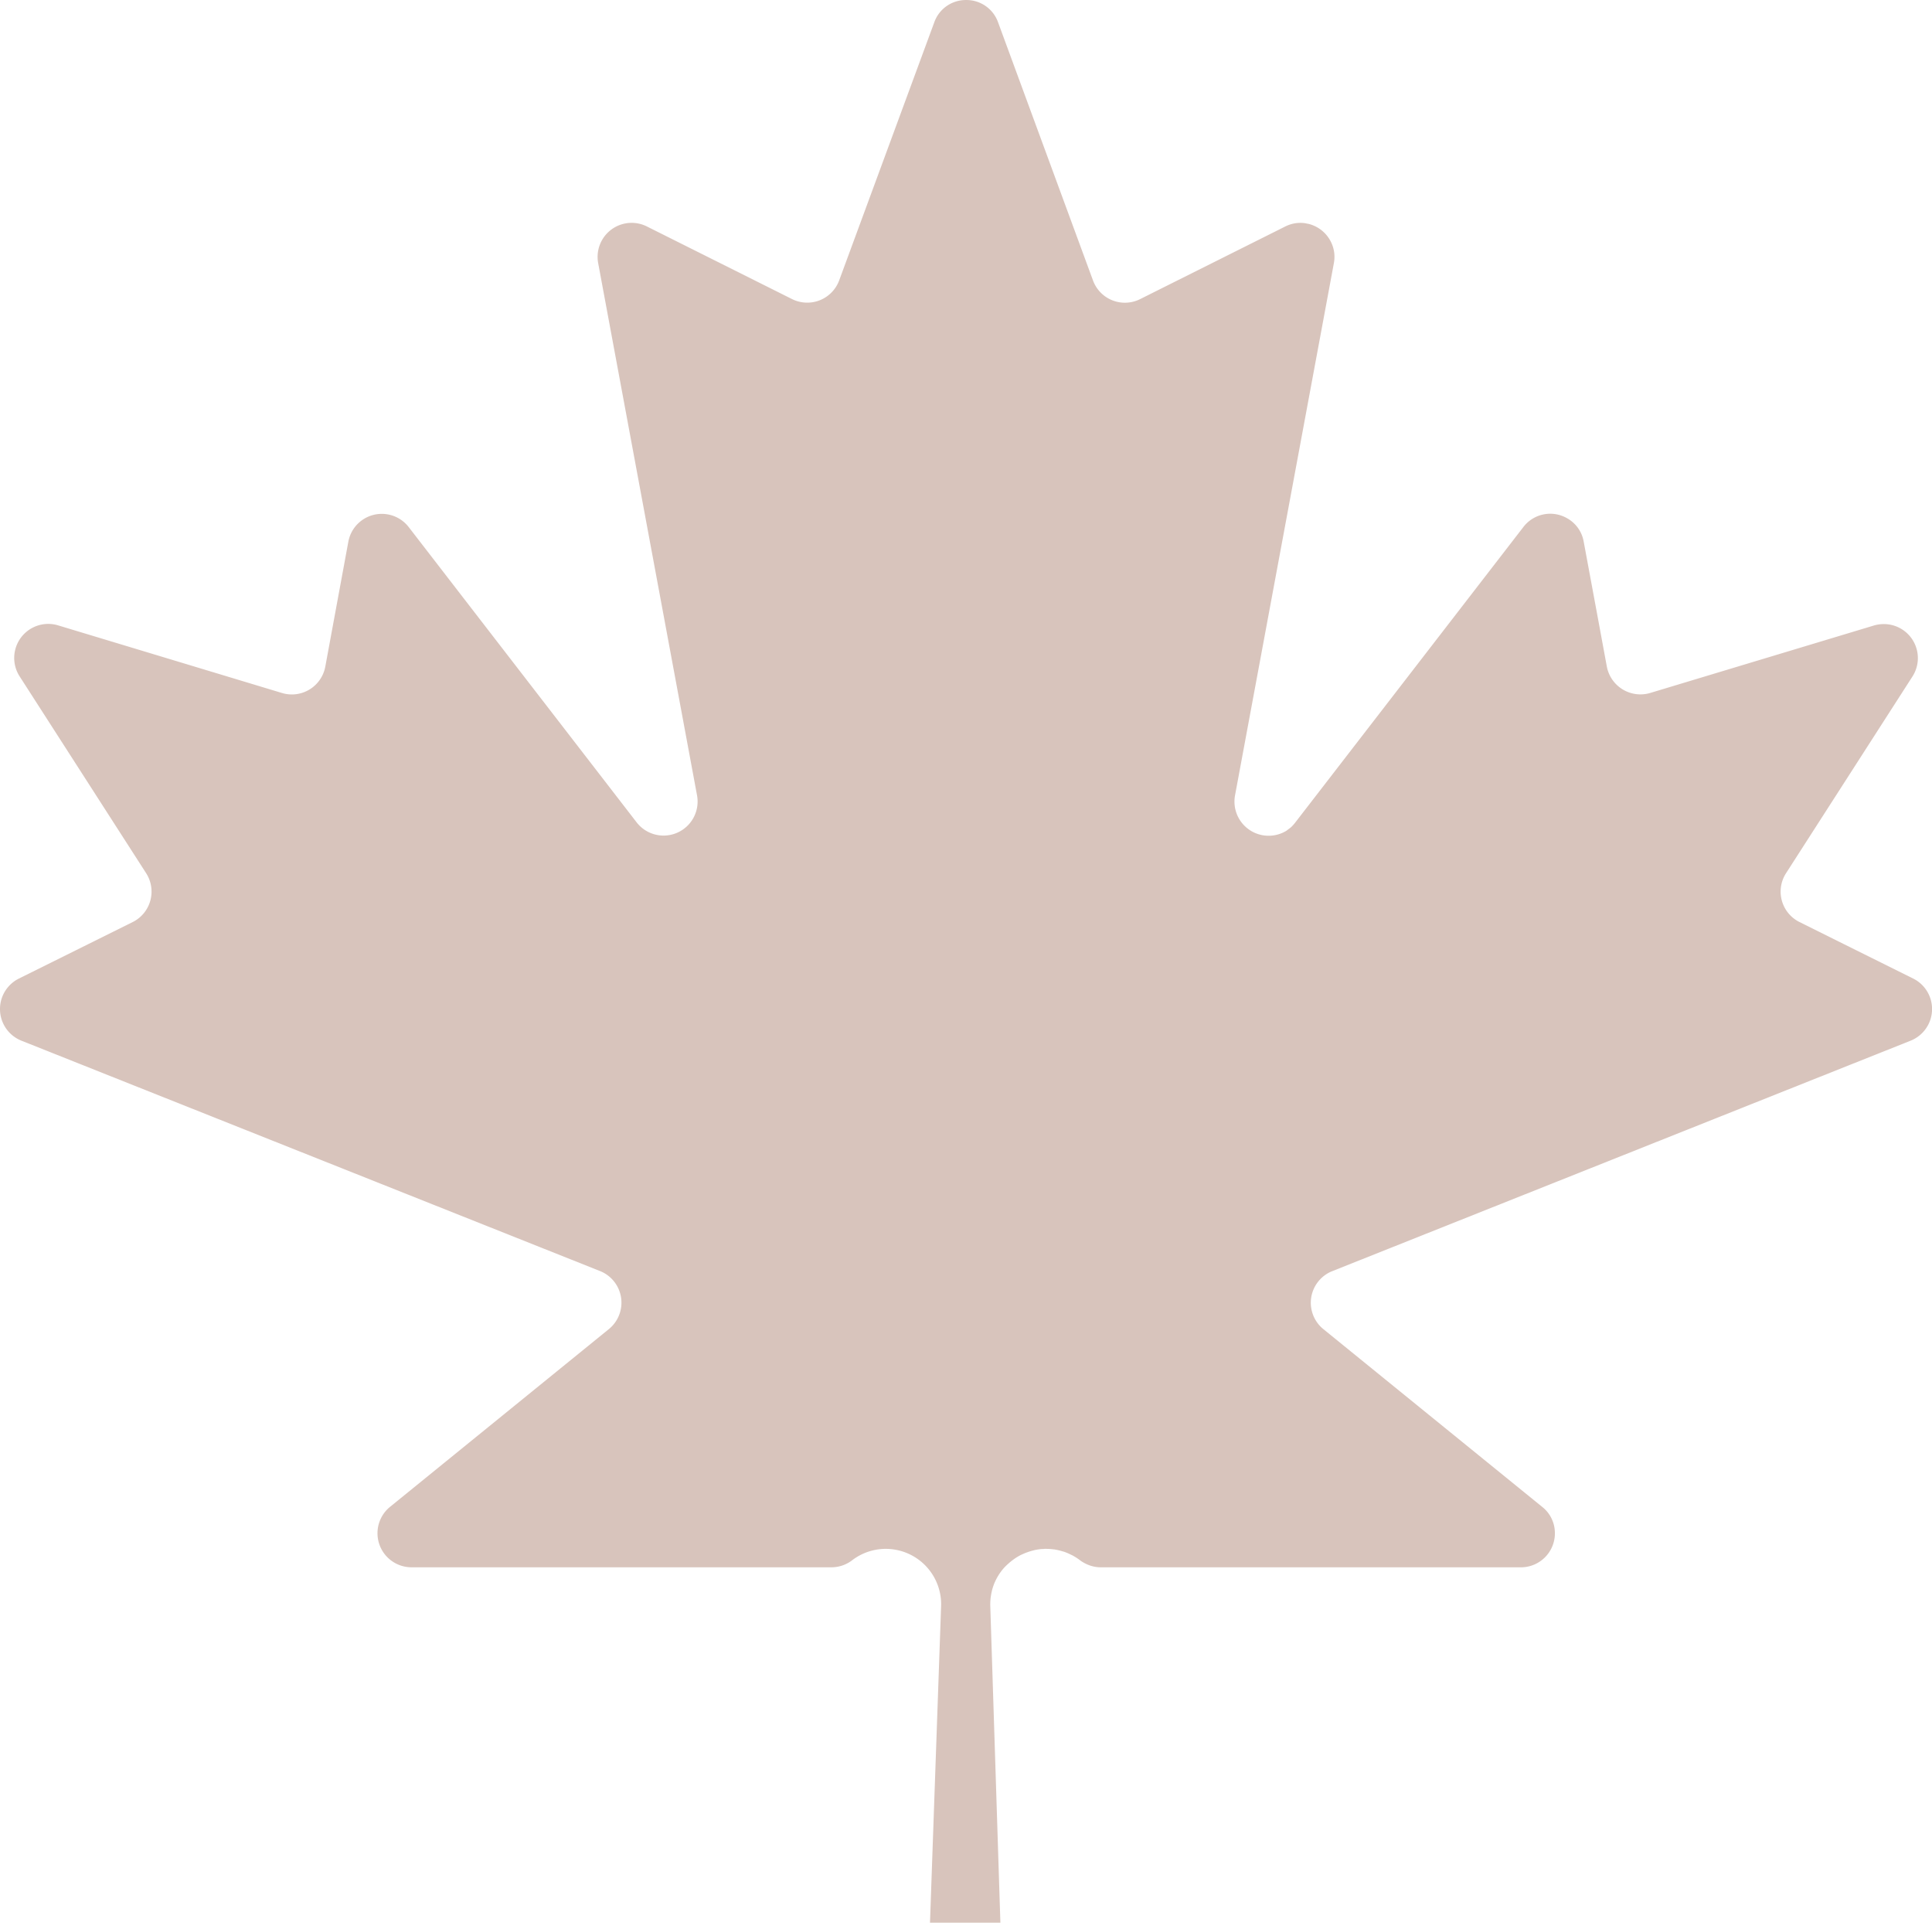 <svg xmlns="http://www.w3.org/2000/svg" width="80.027" height="79.634" viewBox="0 0 80.027 79.634">
  <path id="Path_13539" data-name="Path 13539" d="M79.775,40.981a1.4,1.4,0,0,0-.527-.454l-2.9-1.441-1.809-.9a1.407,1.407,0,0,1-.557-2.024l5.236-8.146a1.409,1.409,0,0,0-1.249-2.169,1.452,1.452,0,0,0-.345.057L68.35,28.7a1.417,1.417,0,0,1-1.793-1.1l-.373-2.019L65.6,22.434a1.381,1.381,0,0,0-.7-.978,1.4,1.4,0,0,0-1.8.371L53.657,34.058a1.541,1.541,0,0,1-.18.2,1.344,1.344,0,0,1-.117.09c-.027.02-.052.044-.08.061a1.415,1.415,0,0,1-2.123-1.467L55.251,10.9a1.433,1.433,0,0,0,.017-.416,1.417,1.417,0,0,0-1.062-1.212c-.021-.005-.043-.007-.064-.012-.041-.008-.081-.018-.123-.022a1.393,1.393,0,0,0-.785.143l-.773.387-5.235,2.619a1.407,1.407,0,0,1-1.952-.773L41.342.923A1.389,1.389,0,0,0,40.013,0h0A1.386,1.386,0,0,0,38.7.922l-3.94,10.69a1.41,1.41,0,0,1-1.953.773L26.795,9.378A1.41,1.41,0,0,0,24.778,10.9l4.095,22.042a1.41,1.41,0,0,1-2.5,1.119L16.929,21.828a1.409,1.409,0,0,0-2.5.606l-.955,5.176A1.41,1.41,0,0,1,11.68,28.7l-9.27-2.8A1.41,1.41,0,0,0,.817,28.018l5.236,8.145a1.409,1.409,0,0,1-.559,2.025L.783,40.527A1.41,1.41,0,0,0,.888,43.1l23.969,9.542a1.41,1.41,0,0,1,.367,2.4L16.152,62.41a1.41,1.41,0,0,0,.888,2.5h17.4a1.409,1.409,0,0,0,.857-.291,2.293,2.293,0,0,1,3.686,1.871l-.461,13.139h2.916l-.419-13.127a2.418,2.418,0,0,1,.012-.3c0-.02.005-.041.008-.061a2.352,2.352,0,0,1,.051-.269c0-.014.006-.029.011-.043a2.227,2.227,0,0,1,.1-.289c.005-.012.011-.023.016-.034a2.205,2.205,0,0,1,.119-.228c.012-.02.024-.04.036-.059A2.279,2.279,0,0,1,41.531,65l.01-.013a2.285,2.285,0,0,1,.2-.205l.057-.05c.054-.048.11-.092.168-.135l.062-.045a2.407,2.407,0,0,1,.234-.141c.019-.01.039-.018.058-.027q.1-.047.2-.085l.093-.033c.063-.021.127-.039.192-.055.027-.006.053-.015.08-.02a2.373,2.373,0,0,1,.256-.037c.037,0,.075,0,.113-.006s.093,0,.14,0a2.212,2.212,0,0,1,.242.019c.034,0,.068.008.1.014a2.272,2.272,0,0,1,.248.06c.032.01.064.017.1.028a2.323,2.323,0,0,1,.268.115c.022.011.044.019.065.03a2.378,2.378,0,0,1,.325.209,1.448,1.448,0,0,0,.237.142,1.406,1.406,0,0,0,.618.146h17.4A1.409,1.409,0,0,0,64.4,63.362a1.376,1.376,0,0,0-.518-.953l-9.066-7.363a1.408,1.408,0,0,1,.366-2.4L79.141,43.1a1.411,1.411,0,0,0,.634-2.119" transform="translate(0 0.001)" fill="#d8c4bc"/>
</svg>

